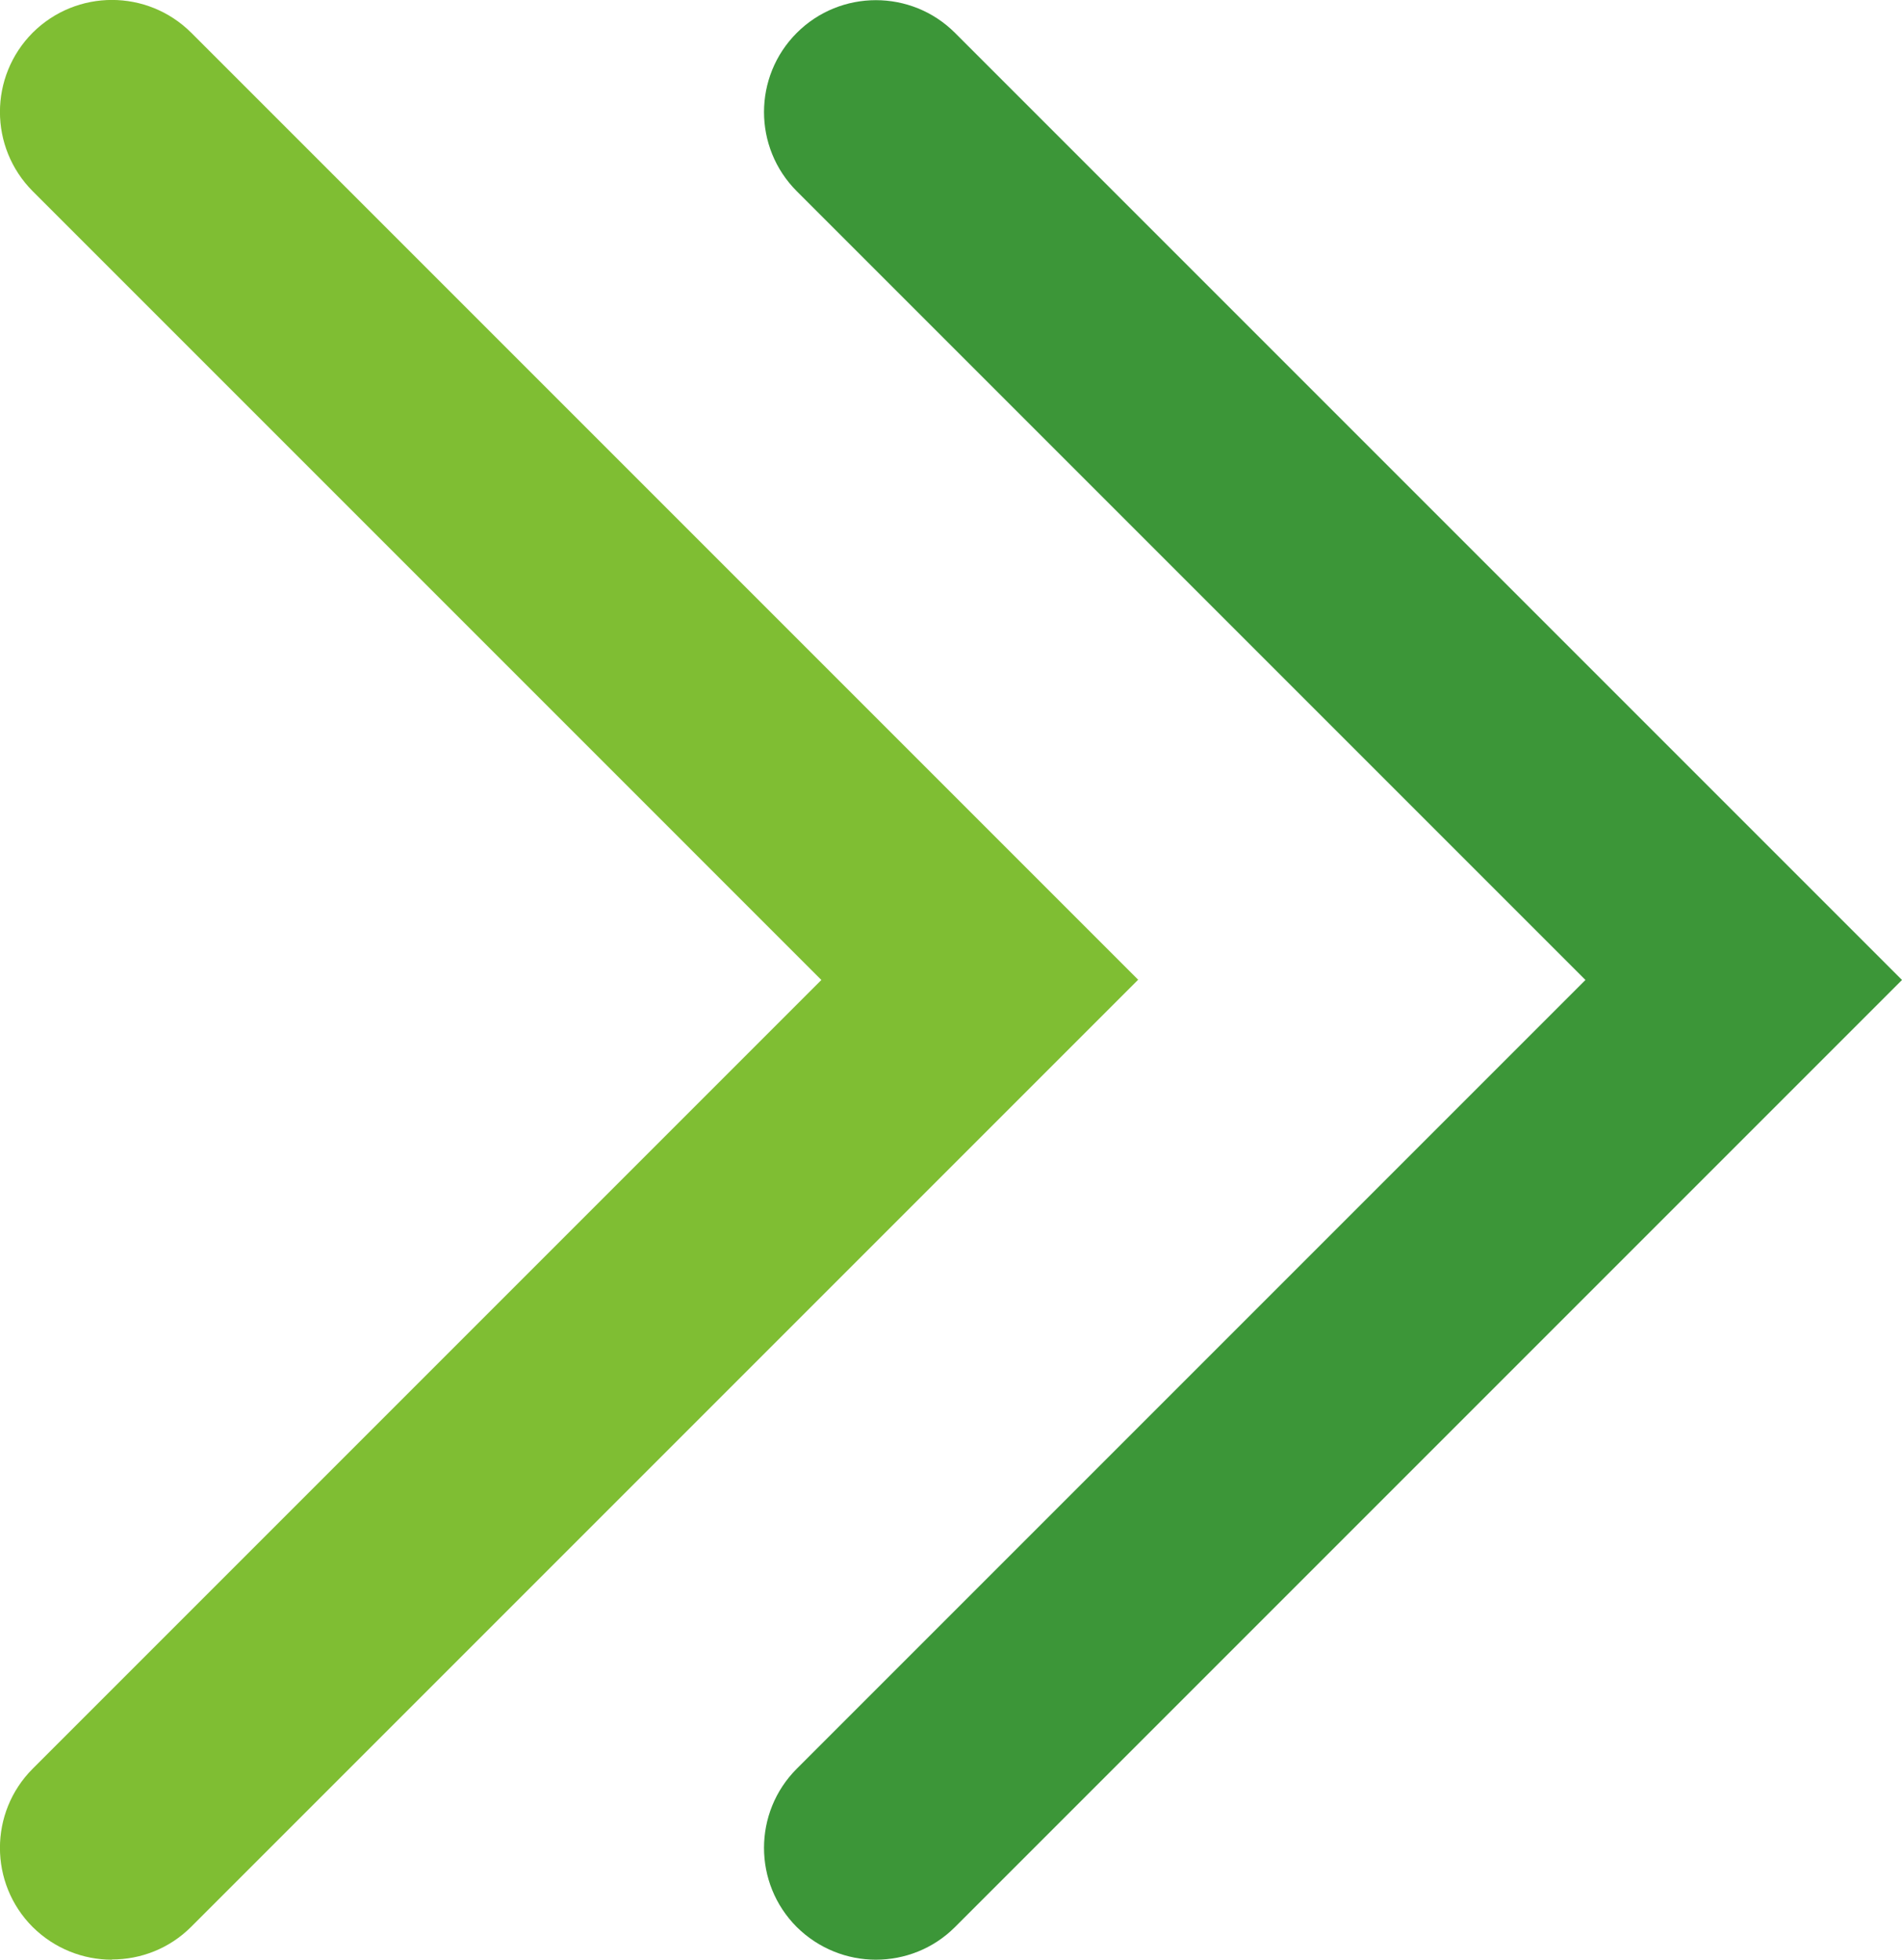 <?xml version="1.0" encoding="UTF-8"?>
<svg id="_レイヤー_2" data-name="レイヤー 2" xmlns="http://www.w3.org/2000/svg" viewBox="0 0 84.96 87.53">
  <defs>
    <style>
      .cls-1 {
        fill: #7fbe33;
      }

      .cls-2 {
        fill: #3c9638;
      }
    </style>
  </defs>
  <g id="_レイヤー_1-2" data-name="レイヤー 1">
    <g>
      <path class="cls-2" d="M39.13,87.53c-1.28,0-2.56-.49-3.54-1.46-1.95-1.95-1.95-5.12,0-7.07l35.23-35.23L35.59,8.54c-1.95-1.95-1.95-5.12,0-7.07,1.95-1.95,5.12-1.95,7.07,0l42.3,42.3-42.3,42.3c-.98.98-2.26,1.46-3.54,1.46Z"/>
      <path class="cls-1" d="M5,87.53c-1.28,0-2.56-.49-3.54-1.46-1.95-1.95-1.95-5.12,0-7.07l35.23-35.23L1.46,8.54C-.49,6.58-.49,3.42,1.46,1.46,3.42-.49,6.58-.49,8.54,1.46l42.3,42.3L8.54,86.06c-.98.98-2.26,1.46-3.54,1.46Z"/>
    </g>
  </g>
</svg>